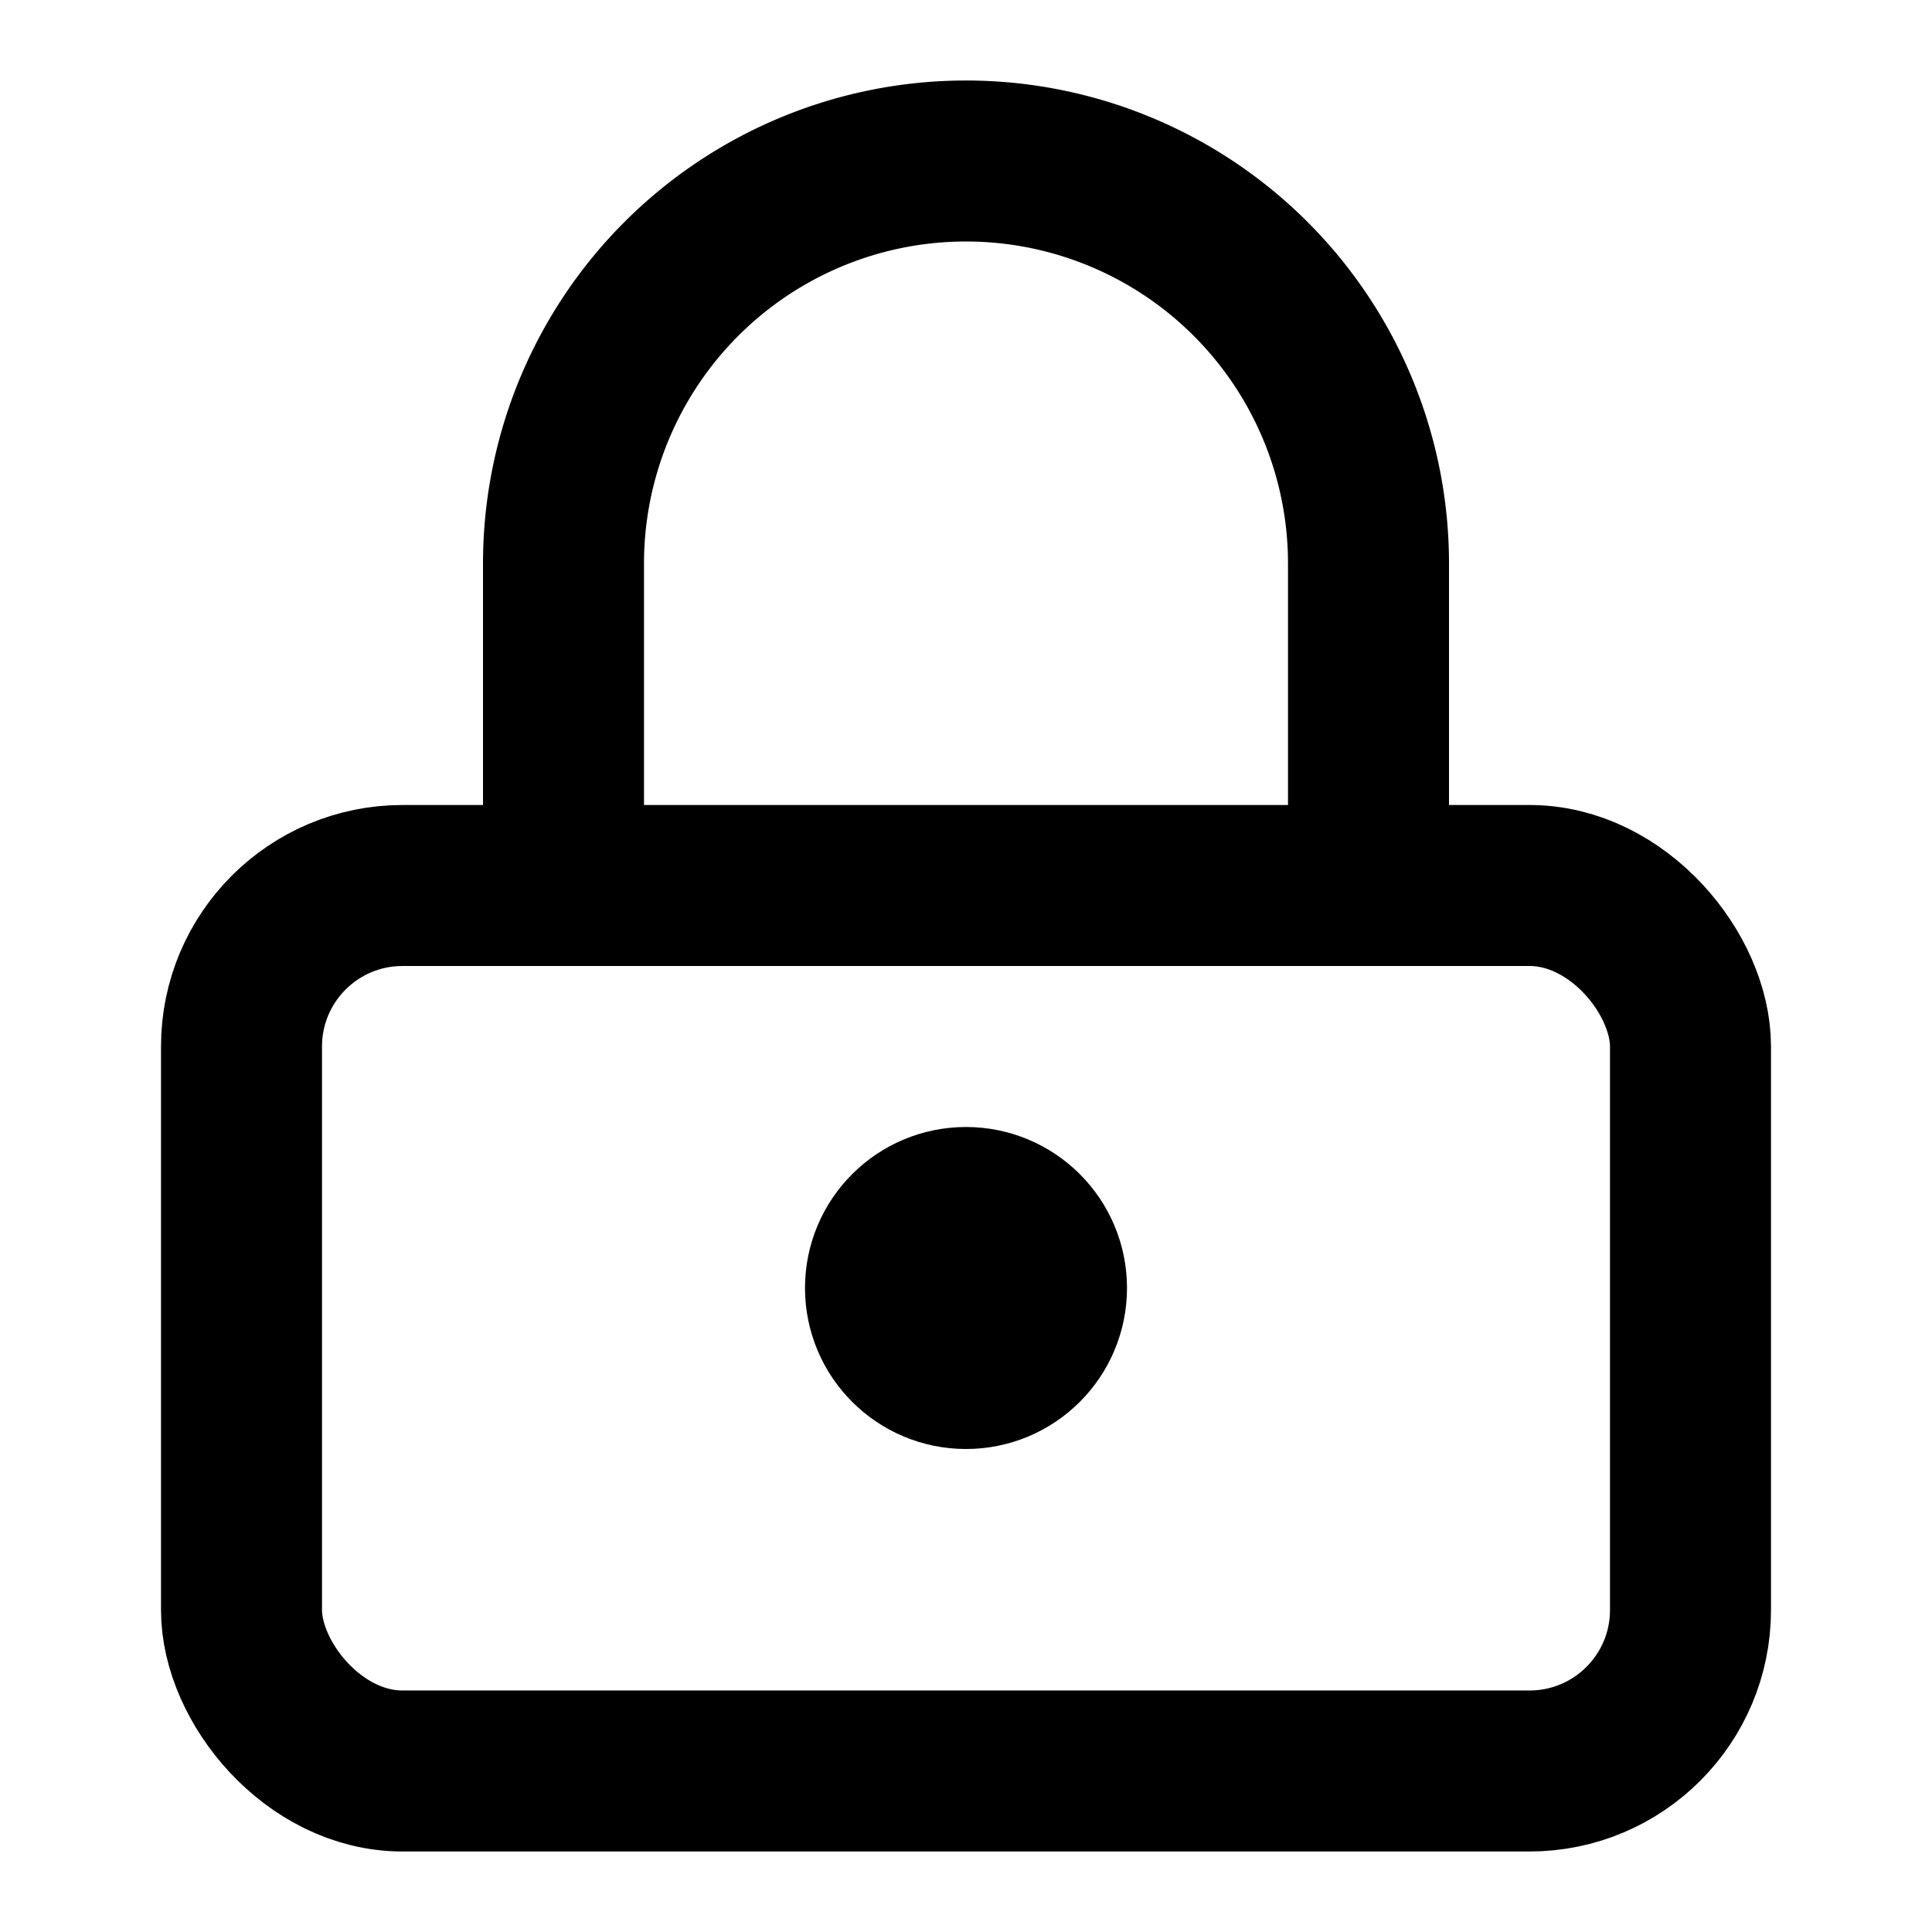 <svg xmlns="http://www.w3.org/2000/svg" viewBox="0 0 24 24" fill="none" stroke="currentColor" stroke-width="2" stroke-linecap="round" stroke-linejoin="round">
  <rect x="3" y="11" width="18" height="11" rx="2" ry="2"/>
  <circle cx="12" cy="16" r="1"/>
  <path d="M7 11V7a5 5 0 0 1 10 0v4"/>
</svg>